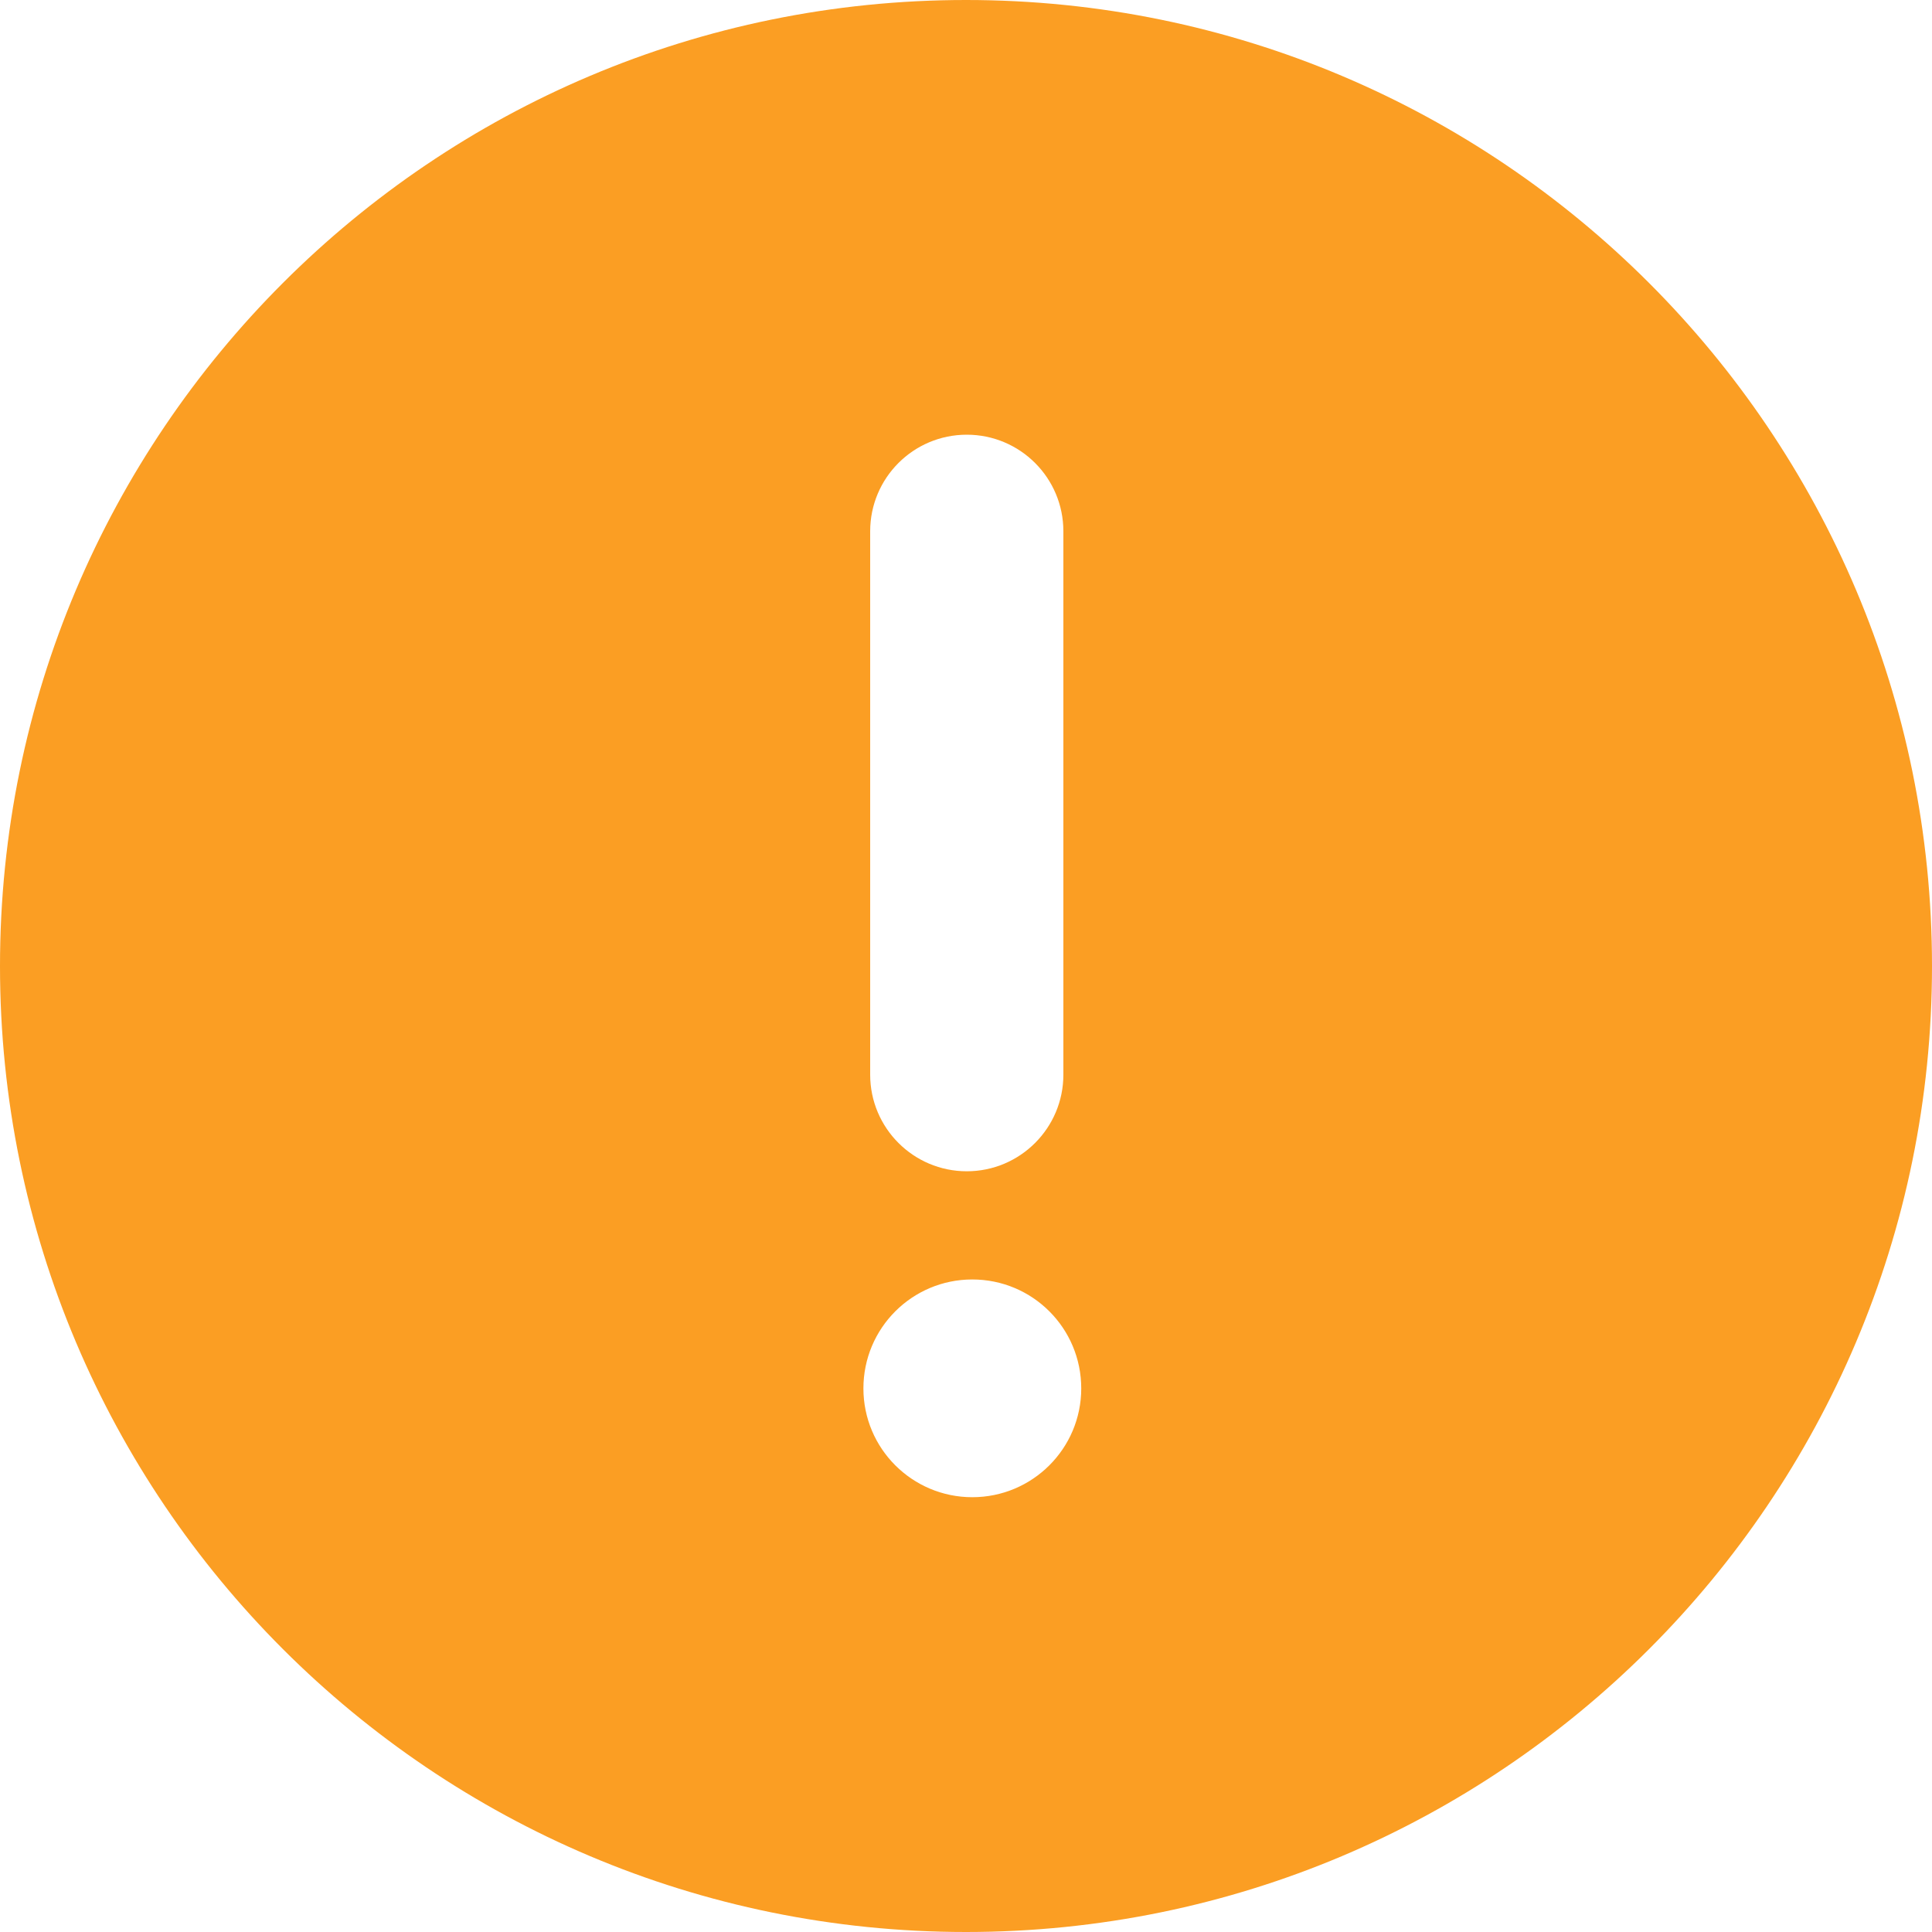 <?xml version="1.0" encoding="utf-8" ?>
<svg xmlns="http://www.w3.org/2000/svg" xmlns:xlink="http://www.w3.org/1999/xlink" width="20" height="20">
	<defs>
		<clipPath id="clip_0">
			<rect x="-159" y="-406" width="1280" height="1092" clip-rule="evenodd"/>
		</clipPath>
	</defs>
	<g clip-path="url(#clip_0)">
		<path fill="#fb9e23" stroke="none" d="M10 0C4.476 0 0 4.478 0 10.001C0 15.523 4.476 20 10 20C15.523 20 20 15.523 20 10.001C20 4.478 15.523 0 10 0M10.065 15.499C9.443 15.499 8.938 14.995 8.938 14.373C8.938 13.748 9.443 13.245 10.065 13.245C10.688 13.245 11.193 13.748 11.193 14.373C11.193 14.995 10.688 15.499 10.065 15.499M10.008 12.125C9.456 12.125 9.008 11.677 9.008 11.125L9.008 5.5C9.008 4.947 9.456 4.5 10.008 4.5C10.56 4.5 11.008 4.947 11.008 5.5L11.008 11.125C11.008 11.677 10.56 12.125 10.008 12.125"/>
	</g>
</svg>
